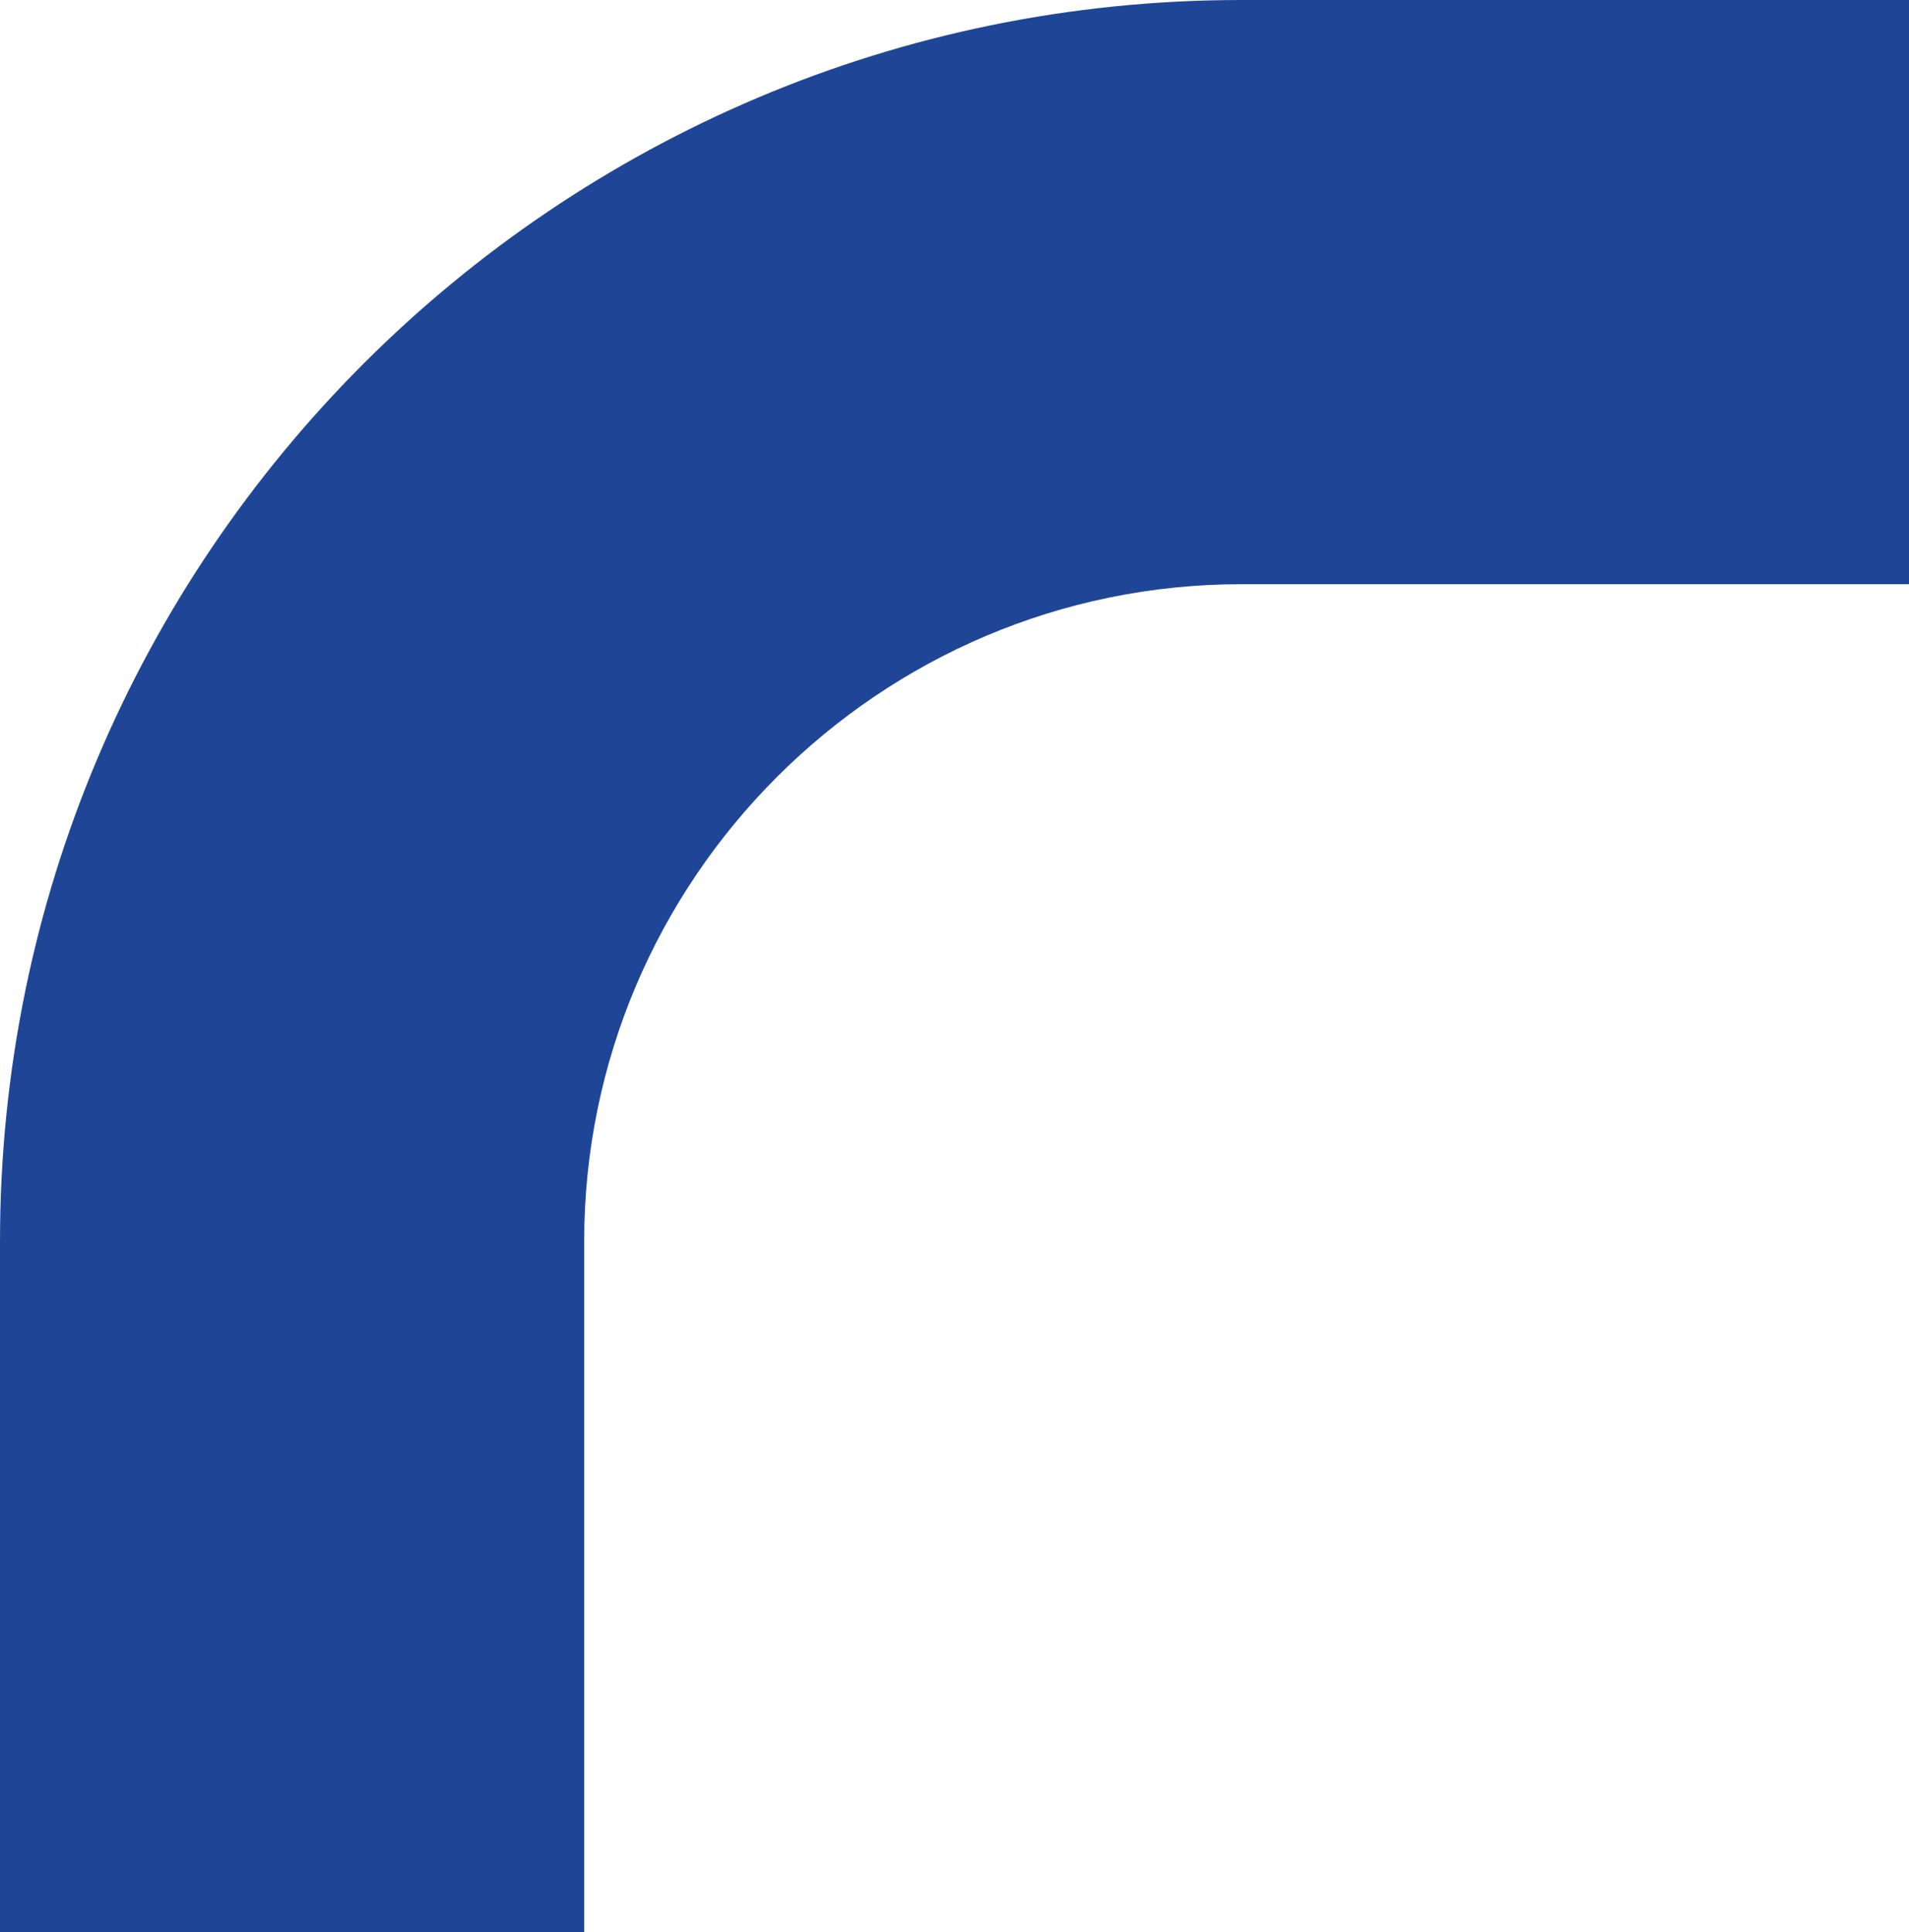 <svg xmlns="http://www.w3.org/2000/svg" id="Layer_2" viewBox="0 0 118.95 120.38"><defs><style>      .cls-1 {        fill: #1f4696;      }    </style></defs><g id="Layer_1-2" data-name="Layer_1"><path class="cls-1" d="M36.4,120.38v-43.03c0-22.57,18.38-40.95,40.95-40.95h41.6V0h-41.6C34.63,0,0,34.63,0,77.35v43.03h36.4Z"></path></g></svg>